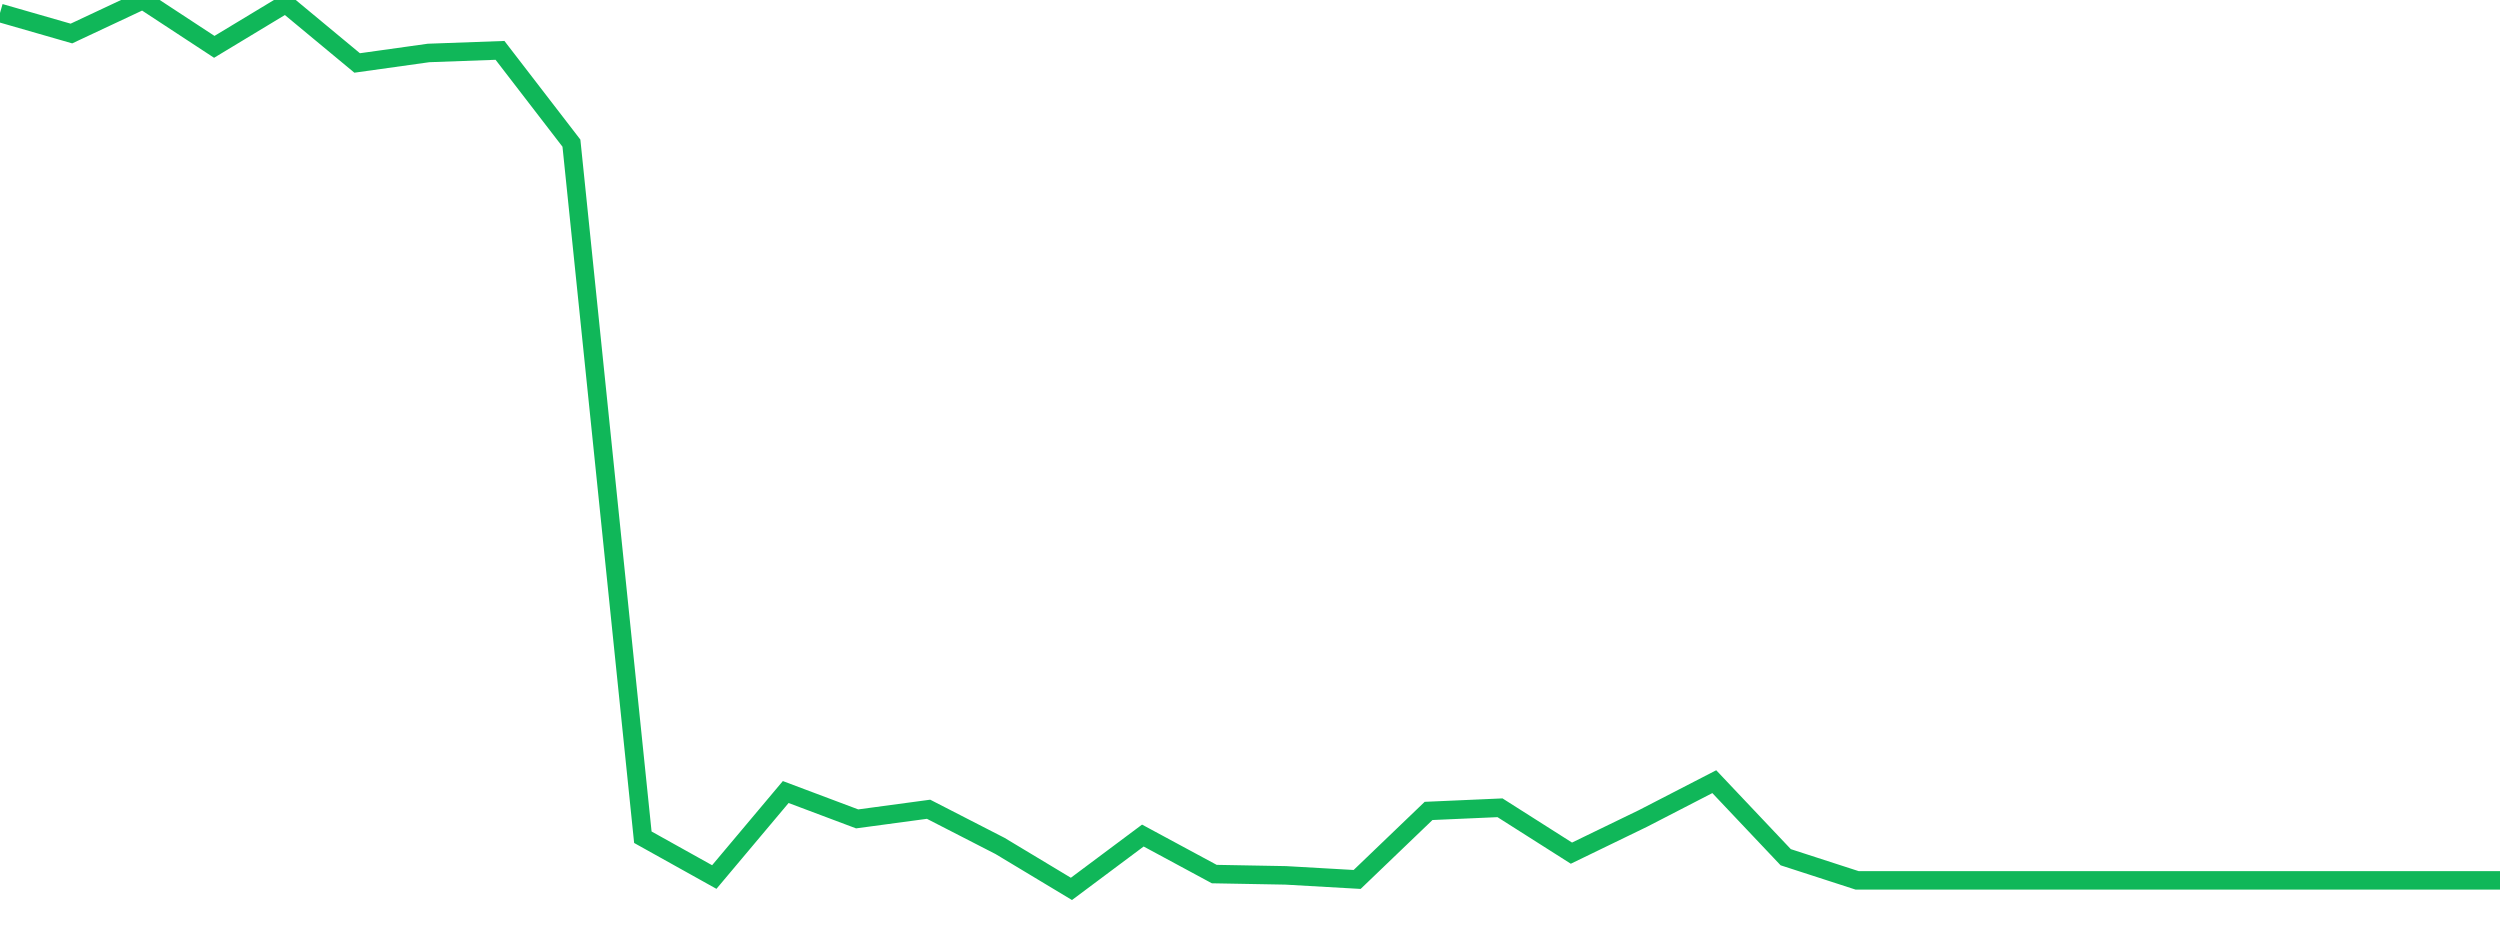 <?xml version="1.0" standalone="no"?>
<!DOCTYPE svg PUBLIC "-//W3C//DTD SVG 1.1//EN" "http://www.w3.org/Graphics/SVG/1.1/DTD/svg11.dtd">
<svg width="135" height="50" viewBox="0 0 135 50" preserveAspectRatio="none" class="sparkline" xmlns="http://www.w3.org/2000/svg"
xmlns:xlink="http://www.w3.org/1999/xlink"><path  class="sparkline--line" d="M 0 0.7 L 0 0.7 L 3.857 1.81 L 7.714 0 L 11.571 2.53 L 15.429 0.2 L 19.286 3.4 L 23.143 2.86 L 27 2.72 L 30.857 7.73 L 34.714 45.21 L 38.571 47.36 L 42.429 42.77 L 46.286 44.22 L 50.143 43.7 L 54 45.68 L 57.857 48 L 61.714 45.12 L 65.571 47.2 L 69.429 47.27 L 73.286 47.49 L 77.143 43.79 L 81 43.62 L 84.857 46.07 L 88.714 44.2 L 92.571 42.21 L 96.429 46.29 L 100.286 47.54 L 104.143 47.54 L 108 47.54 L 111.857 47.54 L 115.714 47.54 L 119.571 47.54 L 123.429 47.54 L 127.286 47.54 L 131.143 47.54 L 135 47.54" fill="none" stroke-width="1" stroke="#10b759"></path></svg>